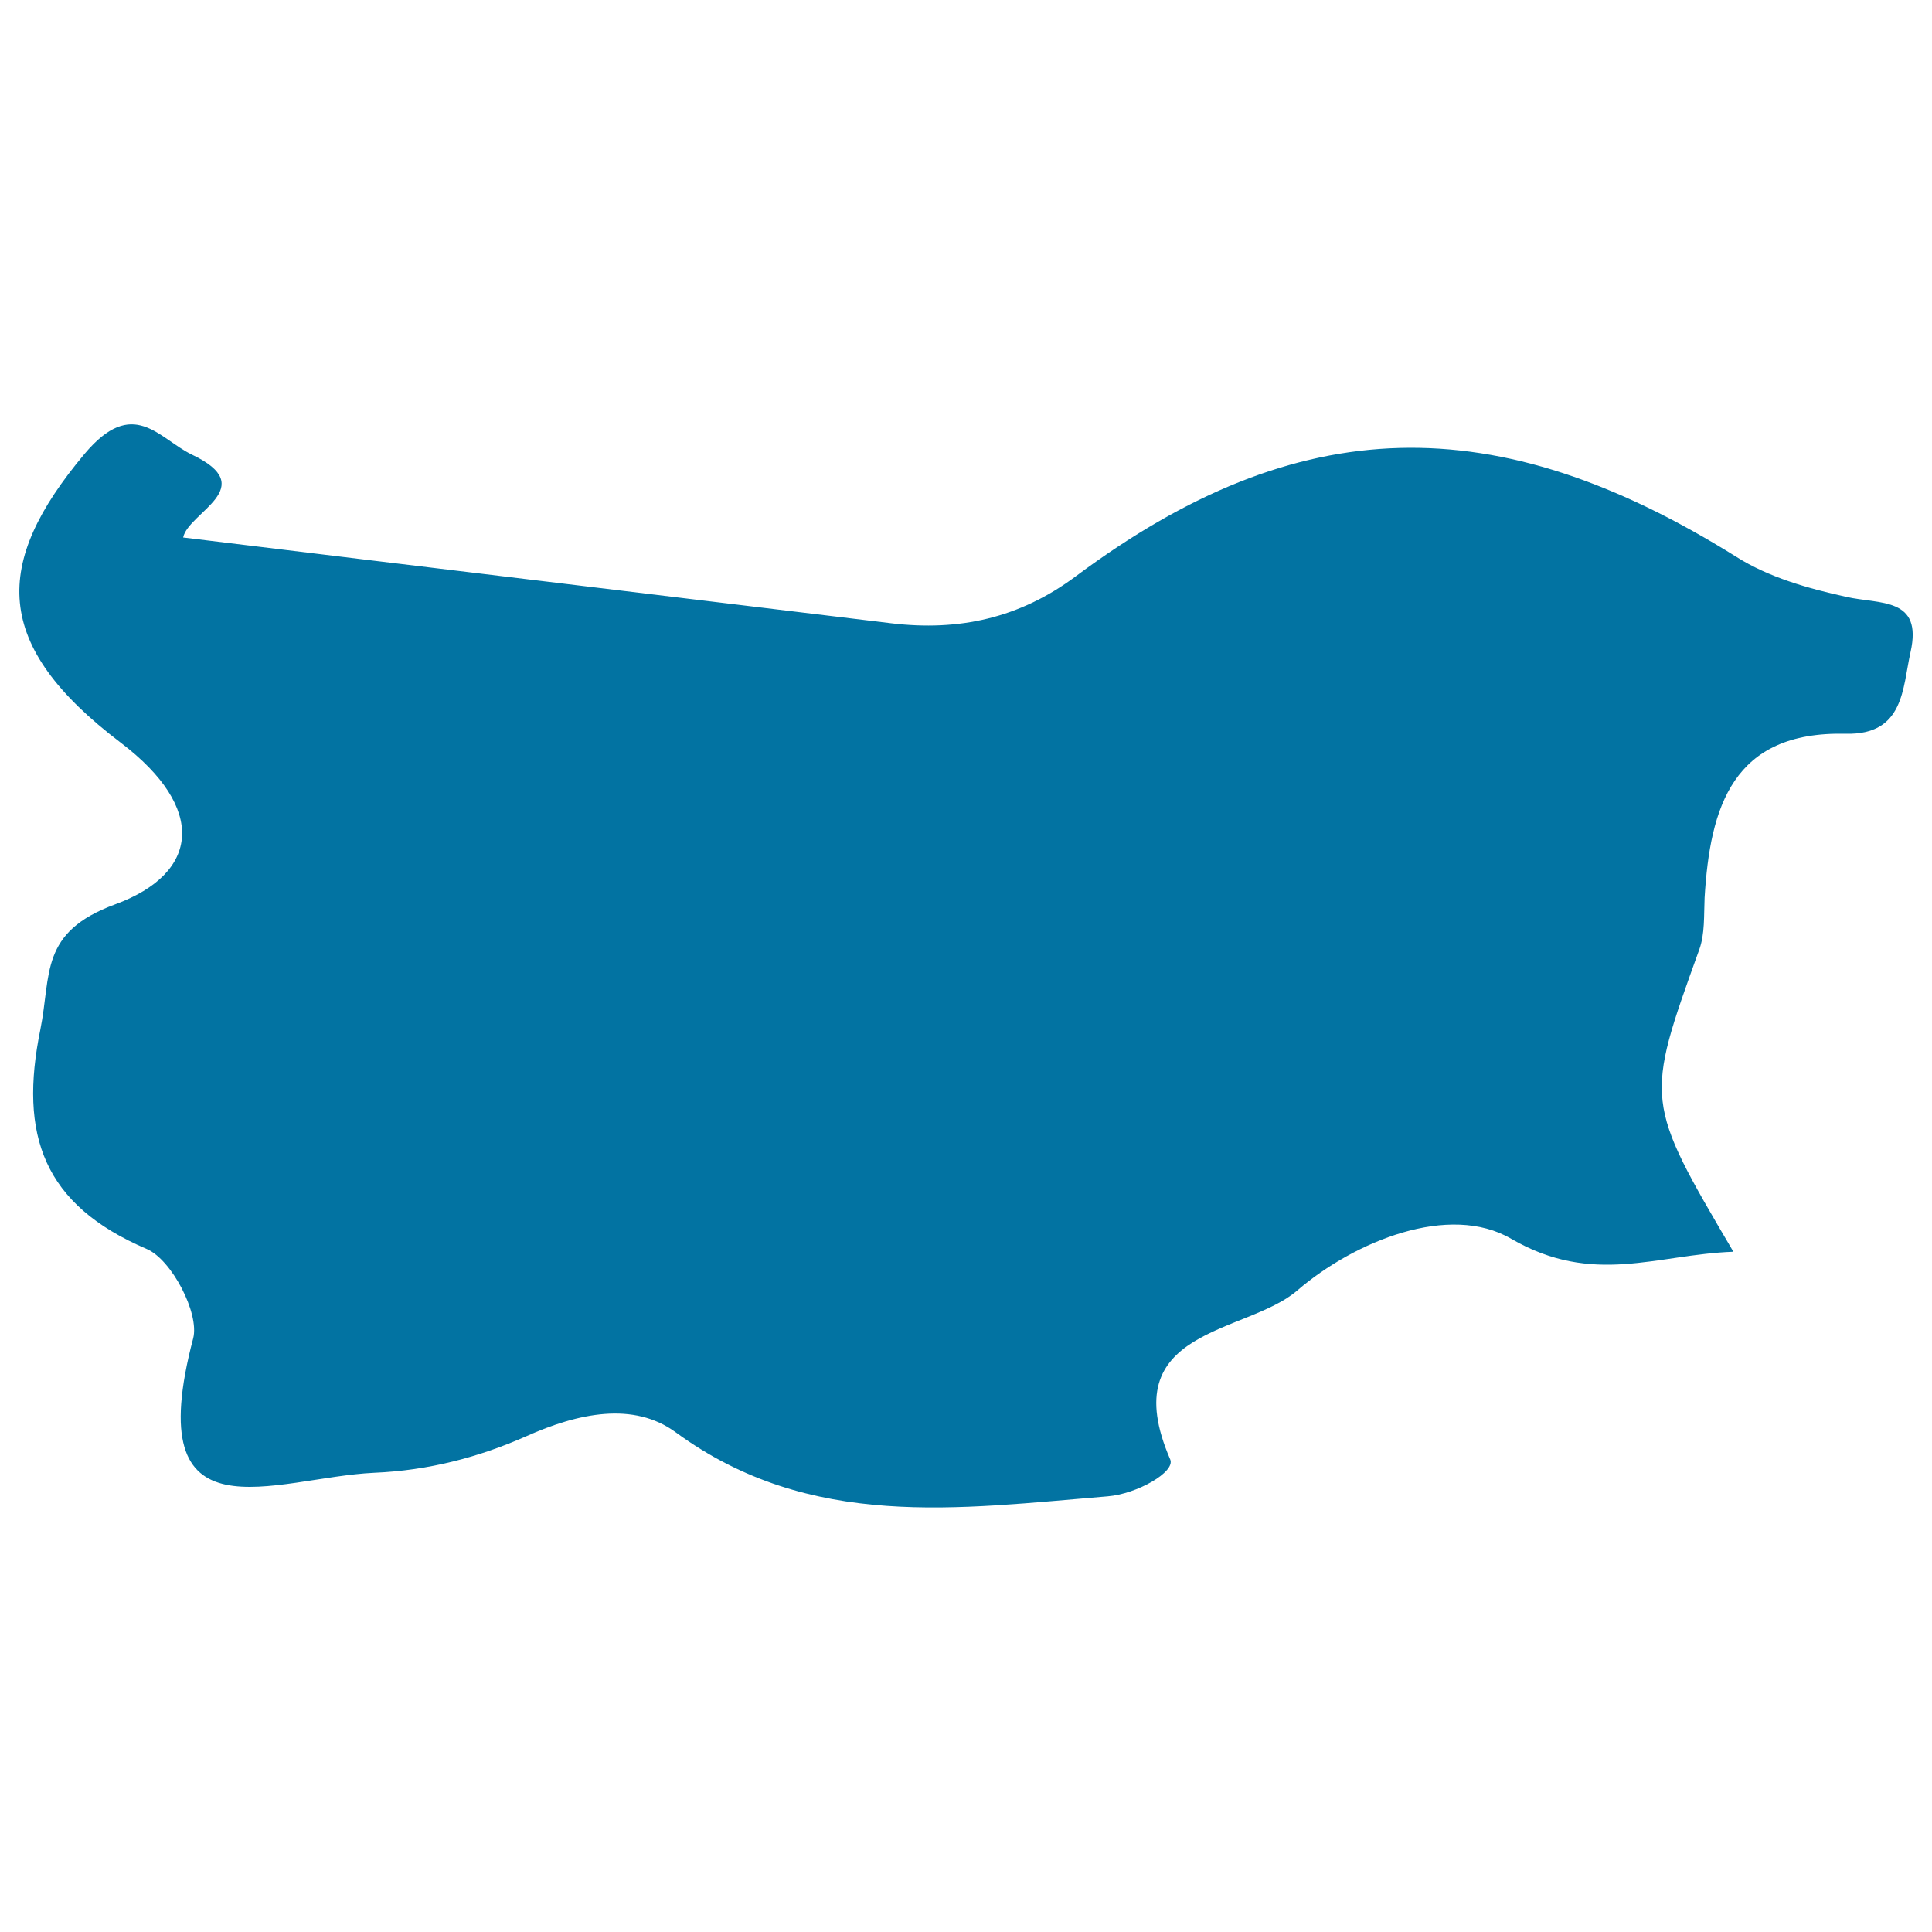 <svg xmlns="http://www.w3.org/2000/svg" viewBox="0 0 1000 1000" style="fill:#0273a2">
<title>Bulgaria SVG icon</title>
<g><path d="M882.3,464.7c2.8-47,14.5-86.3,73-84.9c30.4,0.7,29.4-23.7,33.6-42.3c6.4-28.6-15.9-24.6-33.4-28.6c-19.6-4.3-40.1-10.1-56.8-20.7c-124.5-77.8-226.6-75.8-341.9,10.1c-29.1,21.7-60.5,28.5-95.5,24.3c-121.8-14.8-243.8-29.4-366.5-44.4c2.7-13.1,40.4-25.9,4.5-42.9c-17.2-8.3-30.3-30.5-55.6-0.3c-47.4,56.6-48,98.8,18.9,149.5c44.3,33.7,41,67.4-3,83.6c-39.3,14.4-33,36.4-38.7,64.7C9.7,587.6,22.4,623.6,76,646.5c12.8,5.5,27.3,33.2,24,46.2c-28.2,106.8,41.9,72,93.7,69.6c28.3-1.2,54.3-8.1,78.7-18.9c26.8-12,55.5-18.1,77.4-2c69.7,51,146.5,39.4,223.5,33.1c15.1-1.2,35.2-12.6,32.4-19.1c-29.5-68.2,39.3-64.6,65.7-87.4c29.9-25.7,78.8-45.5,110.8-26.8c42.4,24.6,75.3,8.1,115,6.7c-46-78.2-45.9-78-17.7-156.3C882.5,483.5,881.9,473.7,882.3,464.7z"/></g>
</svg>
